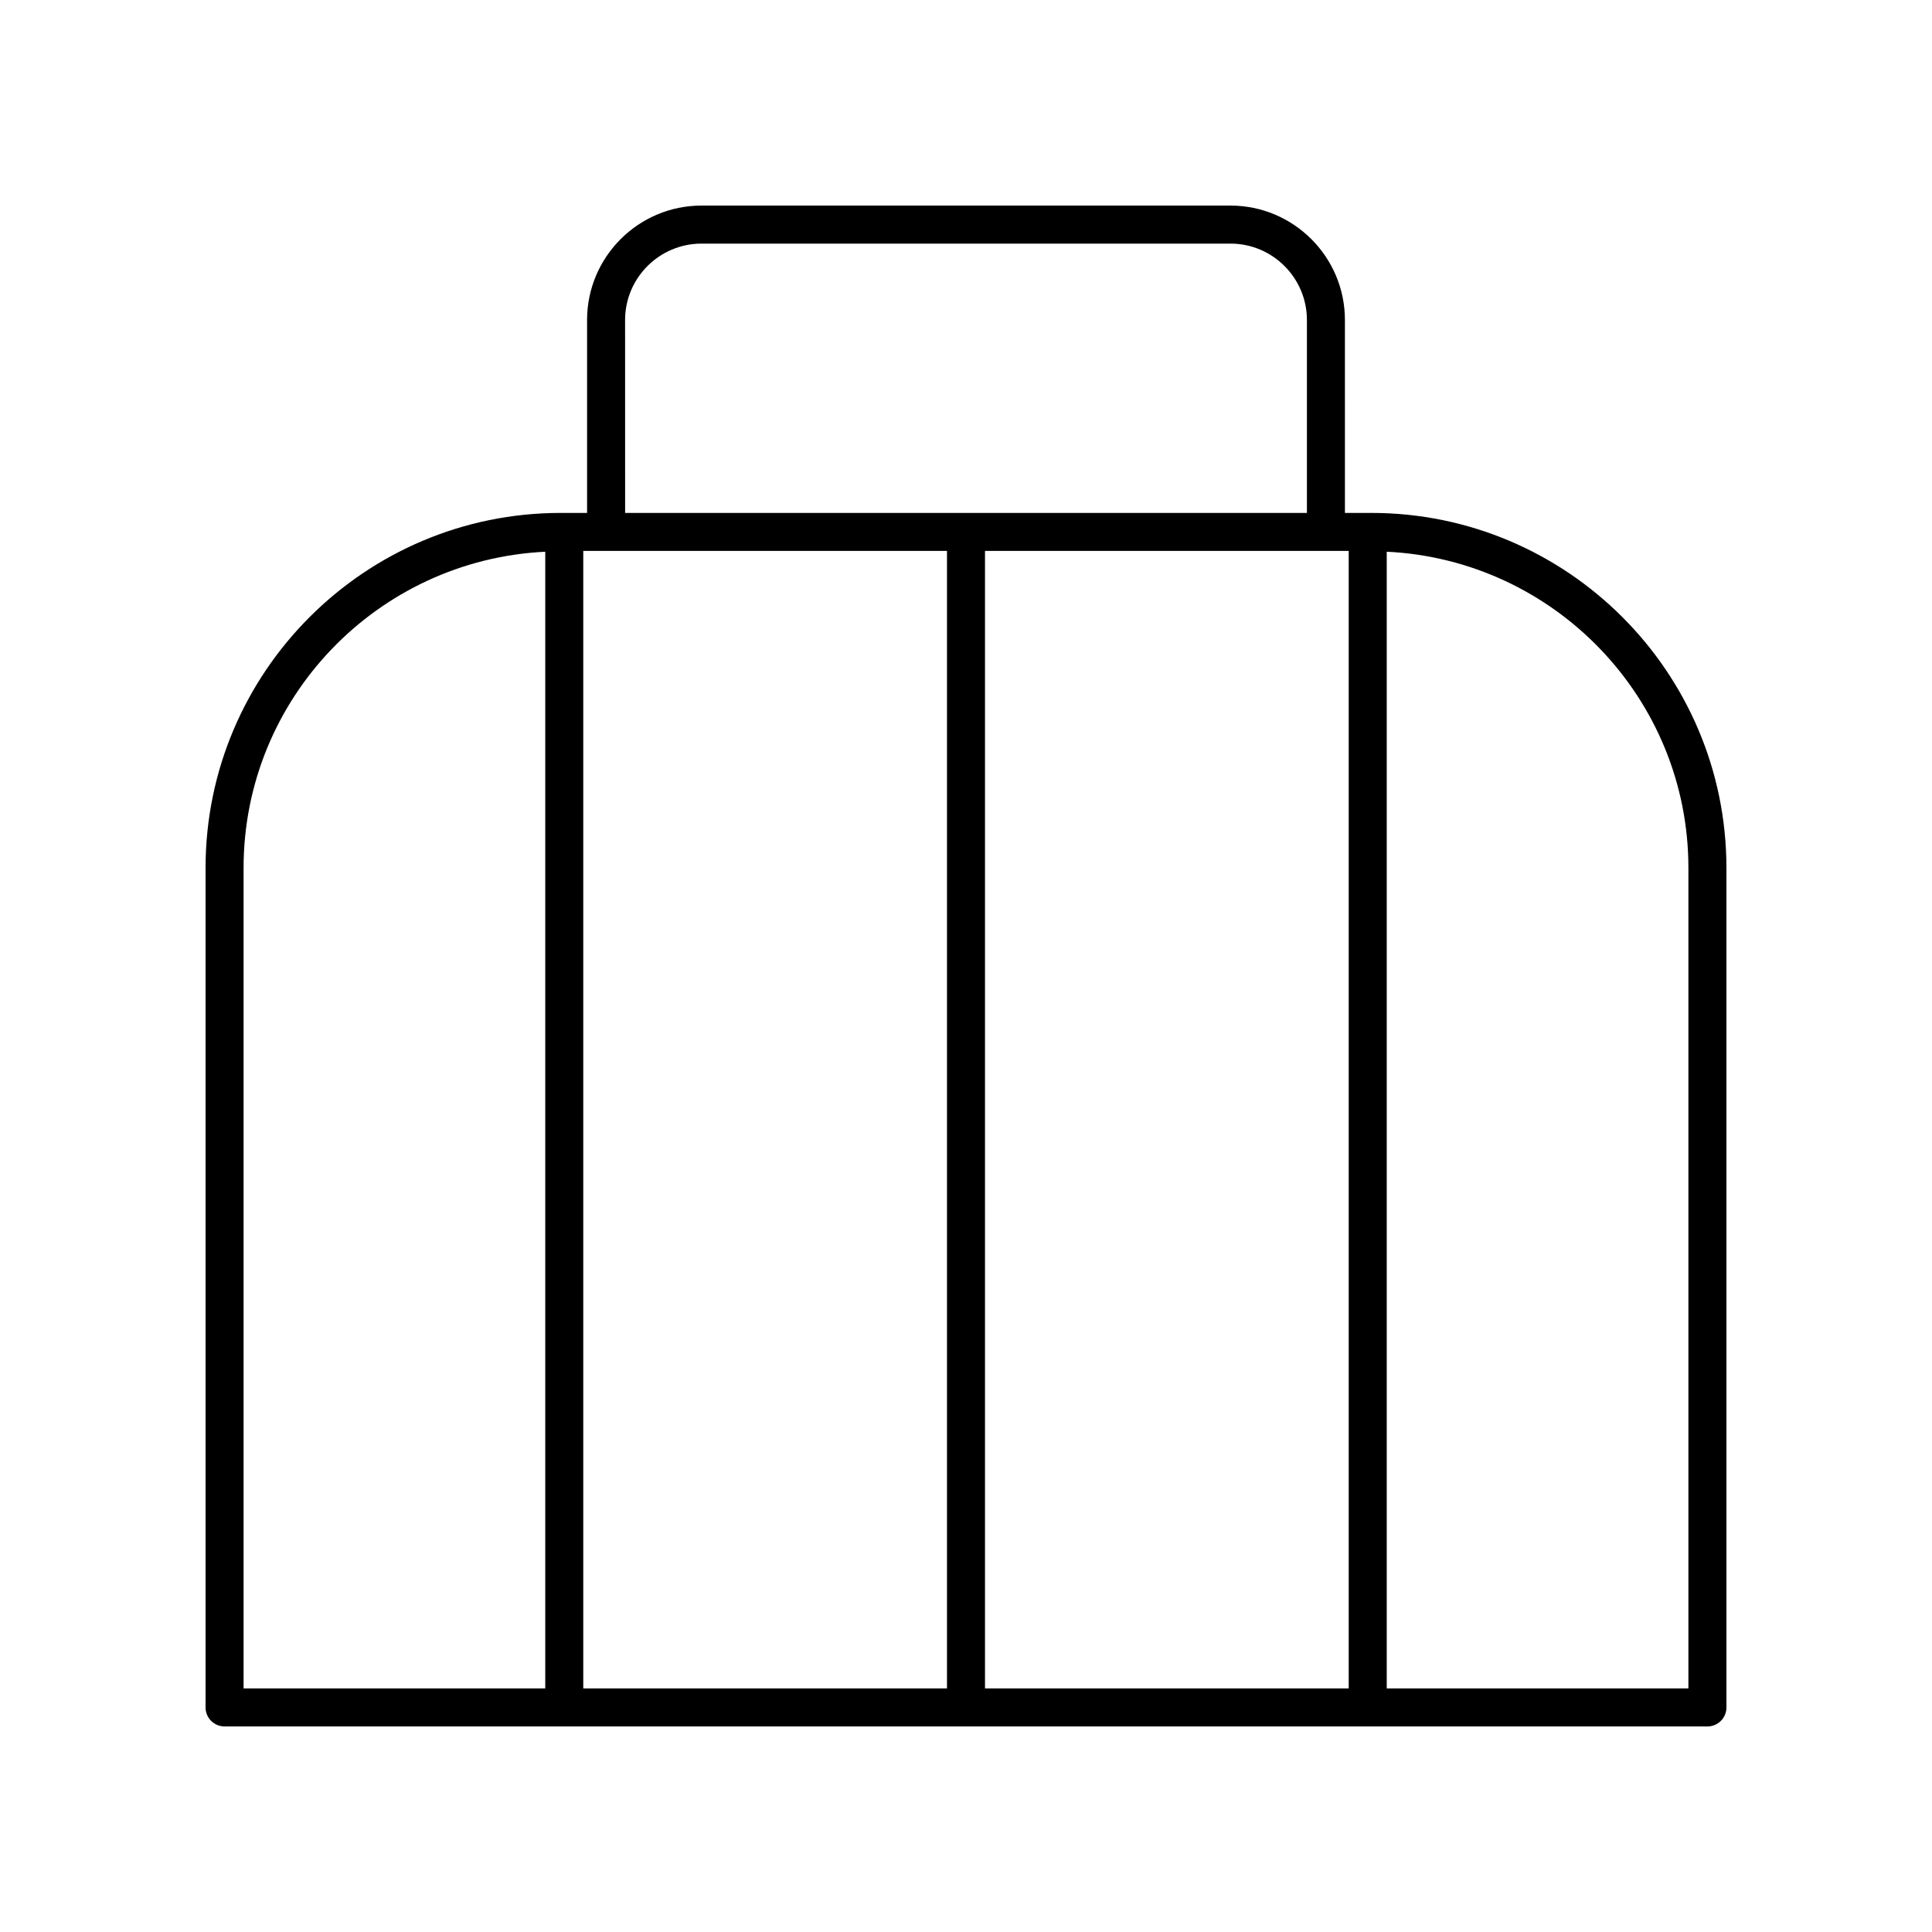 <?xml version="1.0" encoding="UTF-8"?>
<!-- Uploaded to: SVG Repo, www.svgrepo.com, Generator: SVG Repo Mixer Tools -->
<svg fill="#000000" width="800px" height="800px" version="1.1" viewBox="144 144 512 512" xmlns="http://www.w3.org/2000/svg">
 <path d="m507.44 279.93h-7.019l-0.004-51.125c0-16.723-13.605-30.324-30.328-30.324h-140.18c-16.723 0-30.328 13.605-30.328 30.328v51.125l-7.019-0.004c-51.879 0-94.086 42.207-94.086 94.086v222.47c0 2.785 2.254 5.039 5.039 5.039h392.97c2.781 0 5.039-2.254 5.039-5.039l-0.004-222.47c0-51.879-42.207-94.086-94.086-94.086zm-218.94 311.52h-79.949v-217.43c0-44.949 35.516-81.66 79.949-83.805zm21.156-362.64c0-11.168 9.086-20.25 20.254-20.25h140.18c11.168 0 20.254 9.082 20.254 20.25v51.125h-180.68zm85.305 362.64h-96.387v-301.45h96.387zm106.46 0h-96.387v-301.45h96.387zm90.023 0h-79.945v-301.24c44.43 2.141 79.945 38.852 79.945 83.805z"/>
</svg>